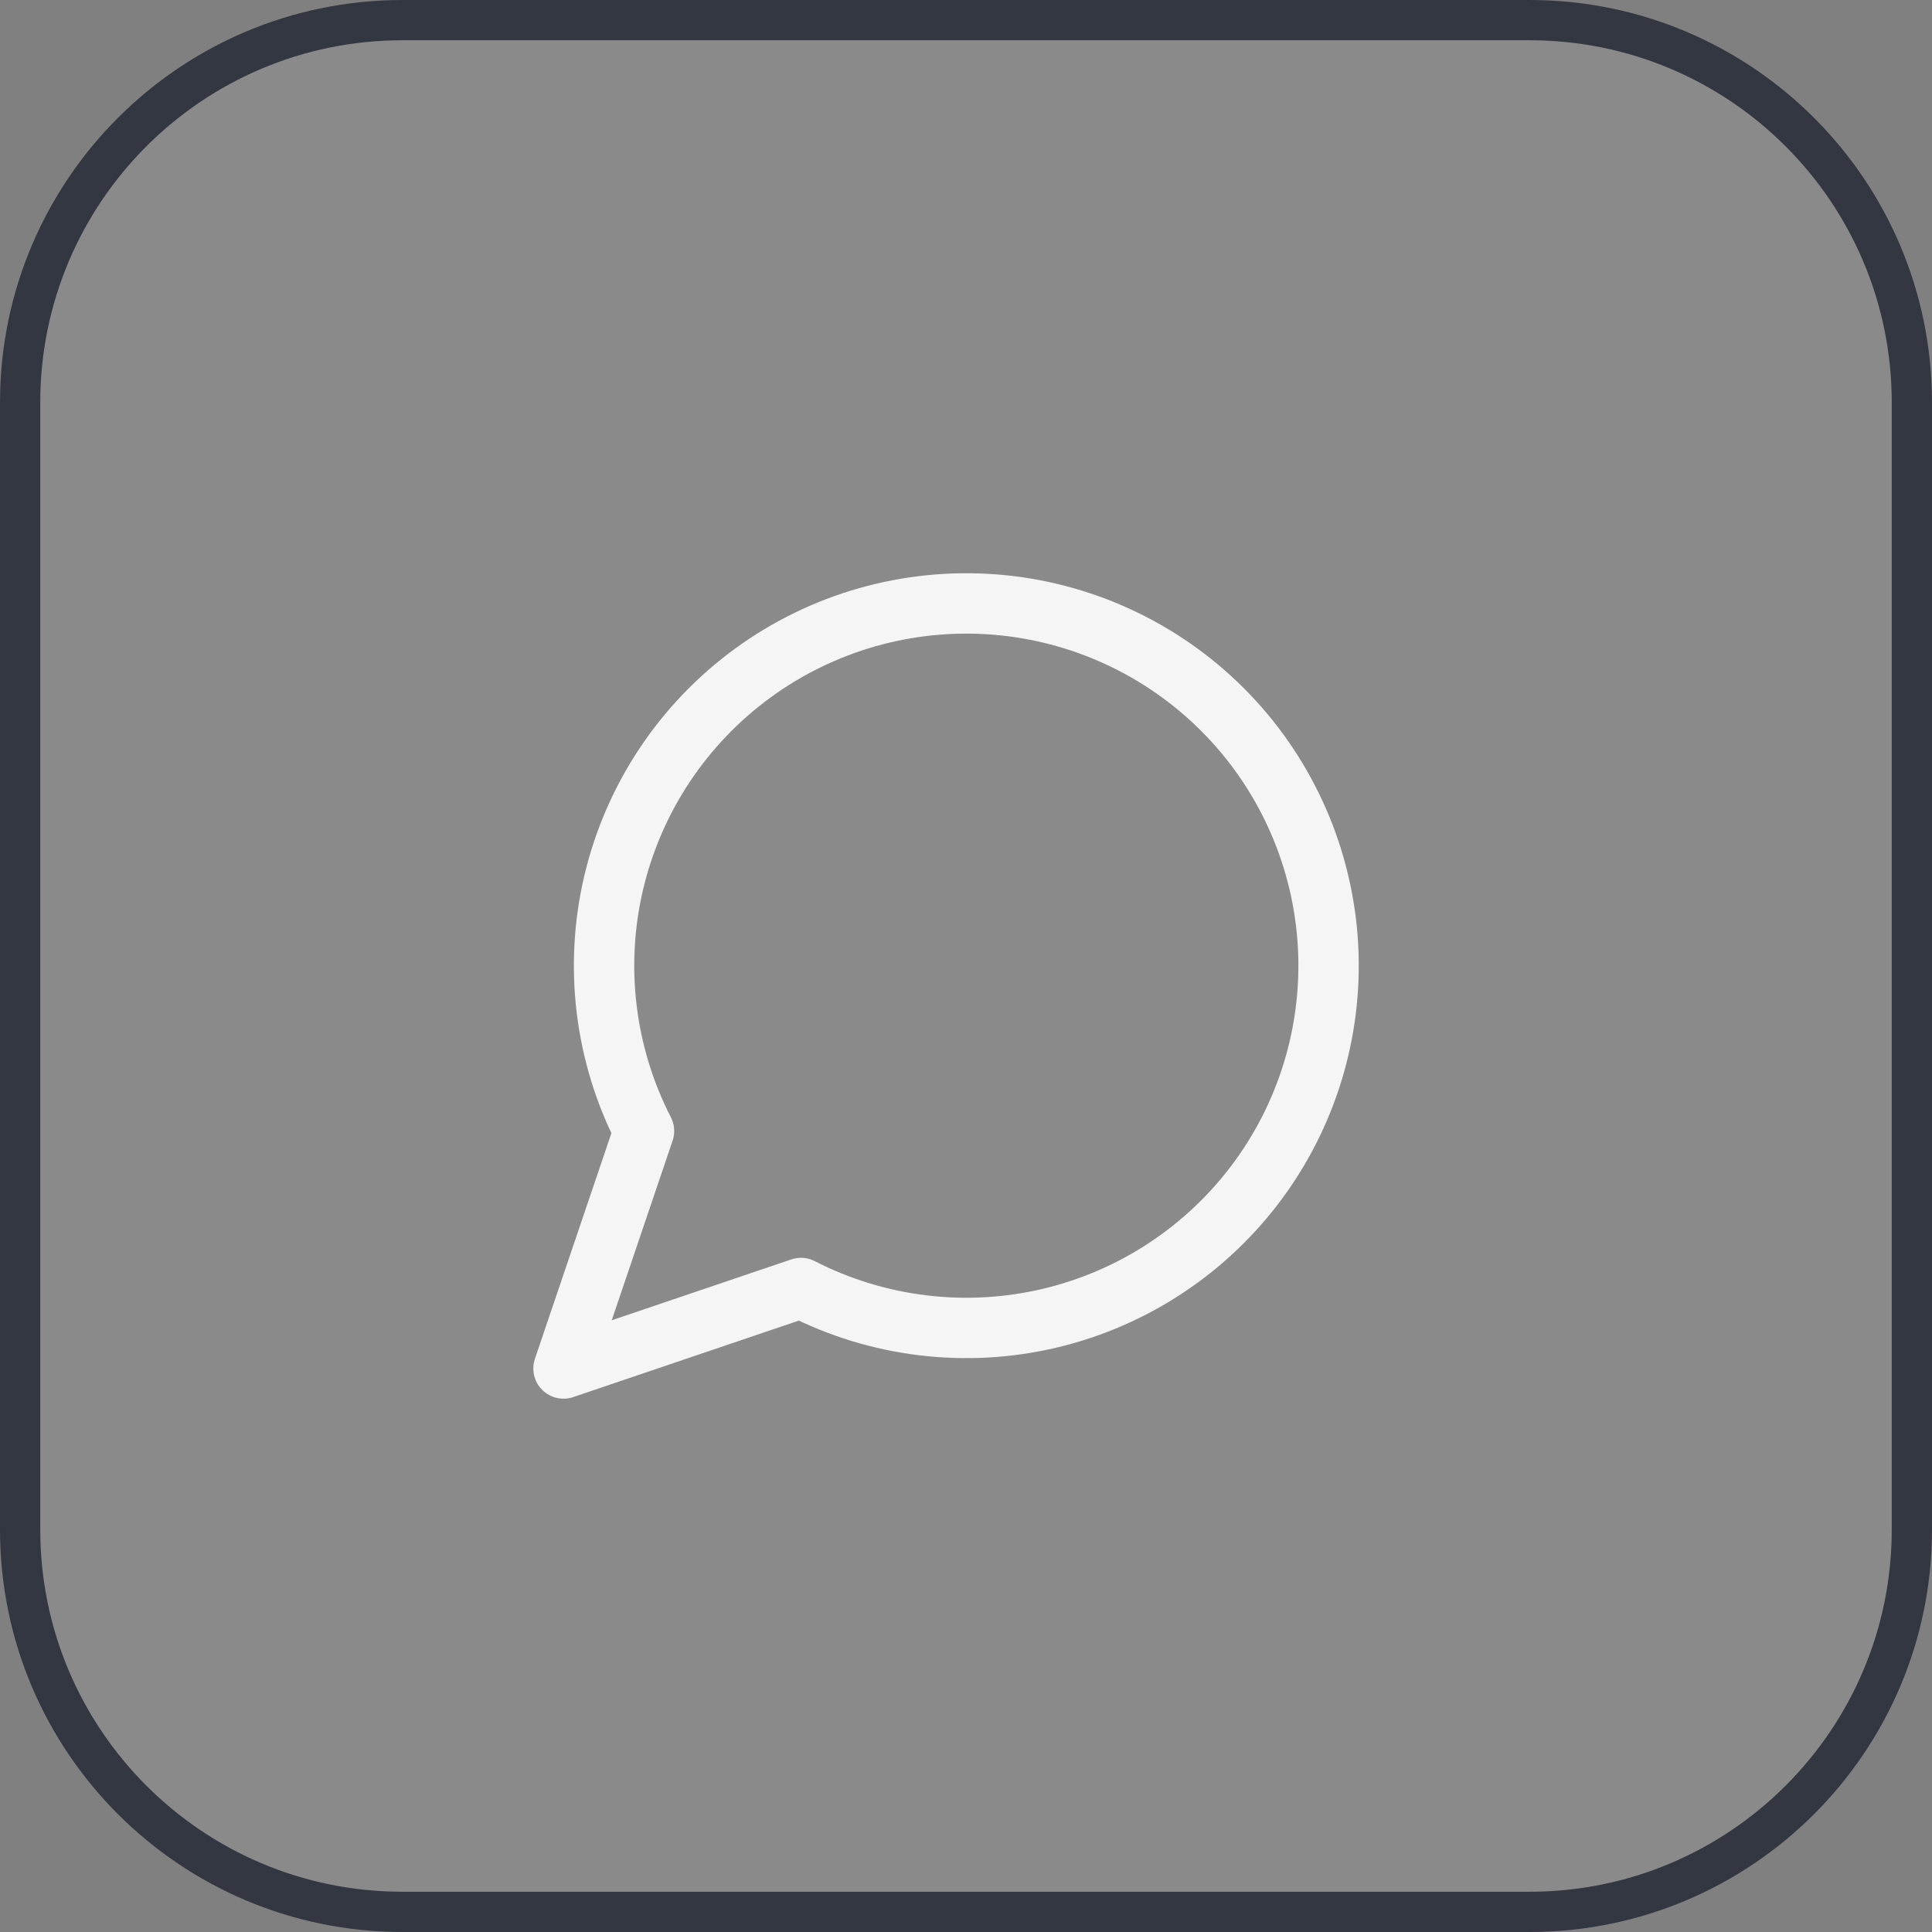 <svg xmlns="http://www.w3.org/2000/svg" width="60" height="60" viewBox="0 0 60 60" fill="none"><rect x="0" y="0" width="60" height="60" fill="#808080" stroke="none"/><path d="M0.625 12.5C0.625 5.942 5.942 0.625 12.5 0.625H47.5C54.058 0.625 59.375 5.942 59.375 12.5V47.5C59.375 54.058 54.058 59.375 47.5 59.375H12.5C5.942 59.375 0.625 54.058 0.625 47.5V12.5Z" fill="#D9D9D9" fill-opacity="0.111"></path><path d="M0.625 12.5C0.625 5.942 5.942 0.625 12.5 0.625H47.5C54.058 0.625 59.375 5.942 59.375 12.5V47.5C59.375 54.058 54.058 59.375 47.5 59.375H12.5C5.942 59.375 0.625 54.058 0.625 47.5V12.5Z" stroke="#333741" stroke-width="1.25"></path><path d="M24.875 40C27.261 41.224 30.005 41.555 32.614 40.935C35.222 40.314 37.523 38.782 39.102 36.615C40.681 34.448 41.434 31.788 41.226 29.115C41.017 26.442 39.861 23.931 37.965 22.035C36.069 20.139 33.558 18.983 30.885 18.774C28.212 18.566 25.552 19.319 23.385 20.898C21.218 22.477 19.686 24.778 19.065 27.386C18.445 29.995 18.776 32.739 20 35.125L17.5 42.5L24.875 40Z" stroke="#F5F5F6" stroke-width="1.875" stroke-linecap="round" stroke-linejoin="round"></path></svg>